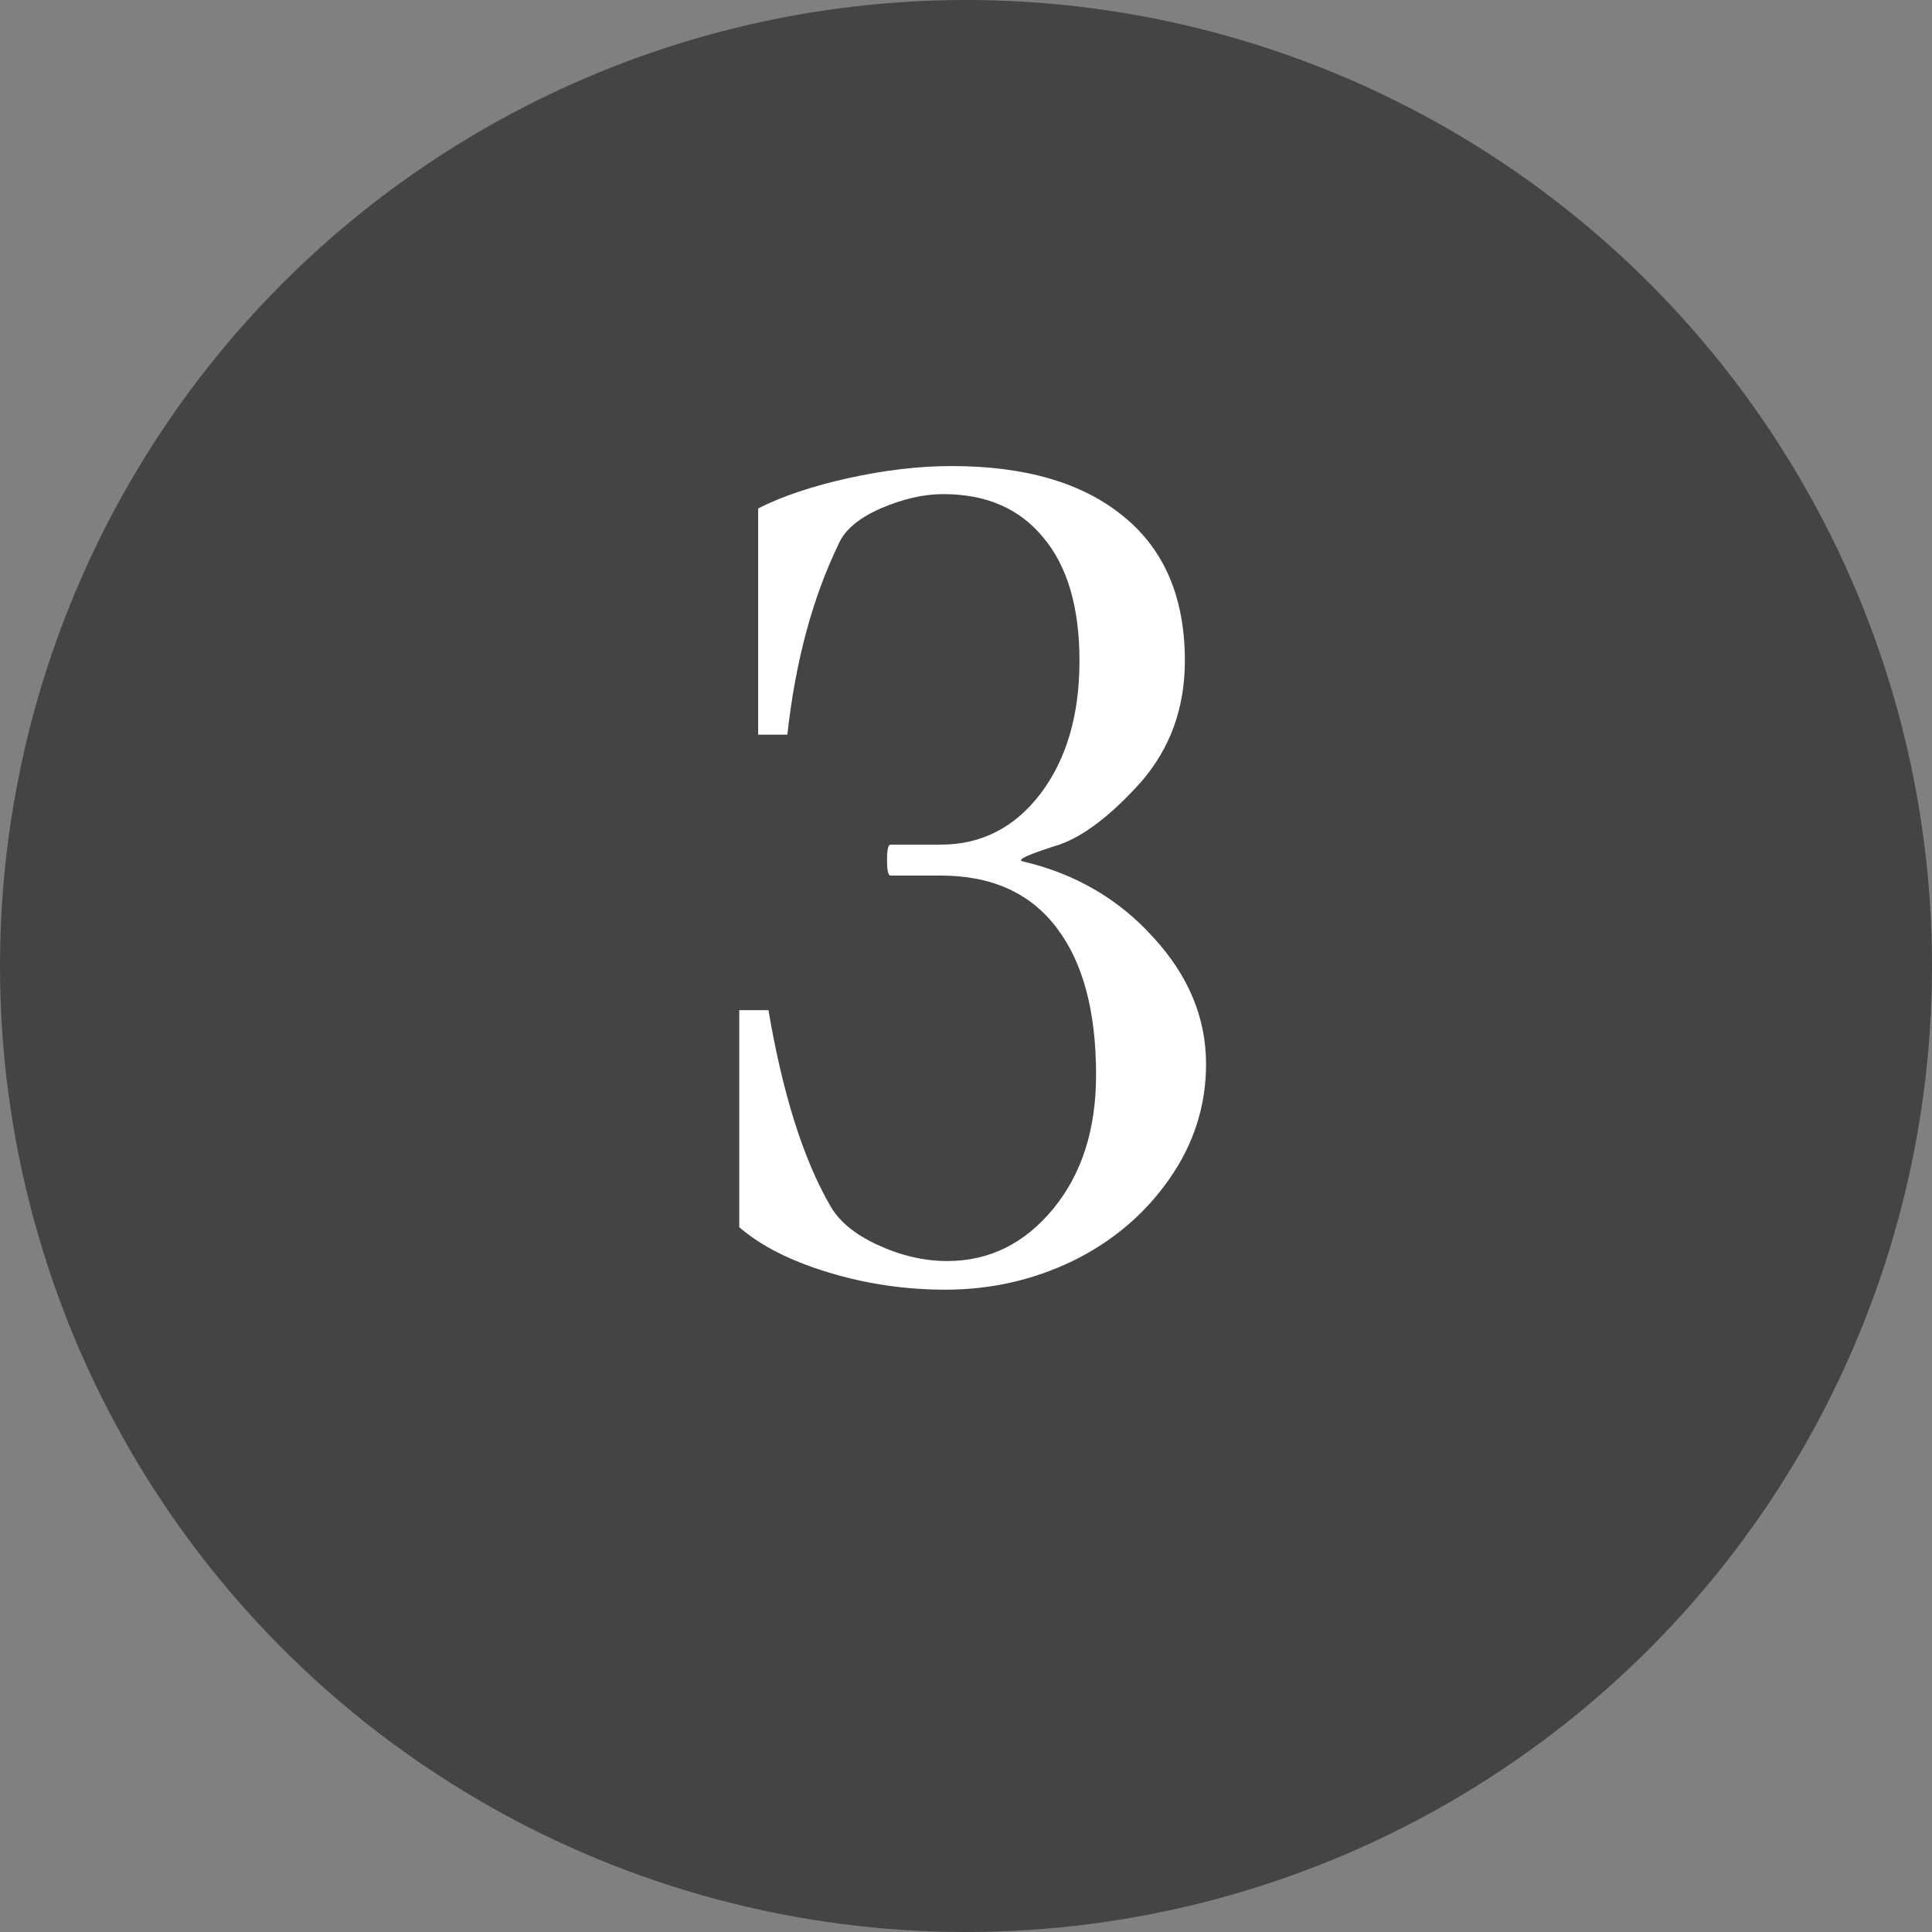 <?xml version="1.0" encoding="UTF-8"?> <svg xmlns="http://www.w3.org/2000/svg" width="56" height="56" viewBox="0 0 56 56" fill="none"><rect x="0" y="0" width="56" height="56" fill="#808080" stroke="none"/> <circle cx="28" cy="28" r="28" fill="#454443"></circle> <path d="M34.958 30.841C34.958 32.058 34.598 33.176 33.879 34.194C33.171 35.202 32.241 35.987 31.09 36.552C29.939 37.105 28.71 37.382 27.404 37.382C26.242 37.382 25.113 37.216 24.018 36.884C22.922 36.552 22.059 36.115 21.428 35.572V29.28H22.274C22.684 31.693 23.276 33.575 24.051 34.925C24.305 35.39 24.77 35.777 25.445 36.087C26.12 36.397 26.79 36.552 27.454 36.552C28.672 36.552 29.695 36.048 30.525 35.041C31.355 34.034 31.77 32.739 31.77 31.156C31.77 29.308 31.389 27.886 30.625 26.89C29.861 25.883 28.744 25.379 27.271 25.379H25.811C25.744 25.379 25.711 25.23 25.711 24.931C25.711 24.632 25.744 24.482 25.811 24.482H27.271C28.445 24.482 29.408 23.99 30.16 23.005C30.913 22.009 31.289 20.725 31.289 19.153C31.289 17.604 30.94 16.414 30.243 15.584C29.557 14.743 28.588 14.322 27.338 14.322C26.773 14.322 26.17 14.461 25.528 14.737C24.898 15.014 24.494 15.352 24.316 15.75C23.553 17.322 23.055 19.17 22.822 21.295H21.976V14.737C22.673 14.383 23.547 14.09 24.599 13.857C25.65 13.625 26.646 13.509 27.587 13.509C29.723 13.509 31.383 13.996 32.567 14.97C33.752 15.933 34.344 17.327 34.344 19.153C34.344 20.515 33.923 21.682 33.082 22.656C32.219 23.619 31.427 24.228 30.708 24.482C29.966 24.715 29.596 24.864 29.596 24.931C29.596 24.953 29.607 24.964 29.629 24.964C31.156 25.318 32.423 26.054 33.431 27.172C34.449 28.279 34.958 29.502 34.958 30.841Z" fill="white"></path> </svg> 